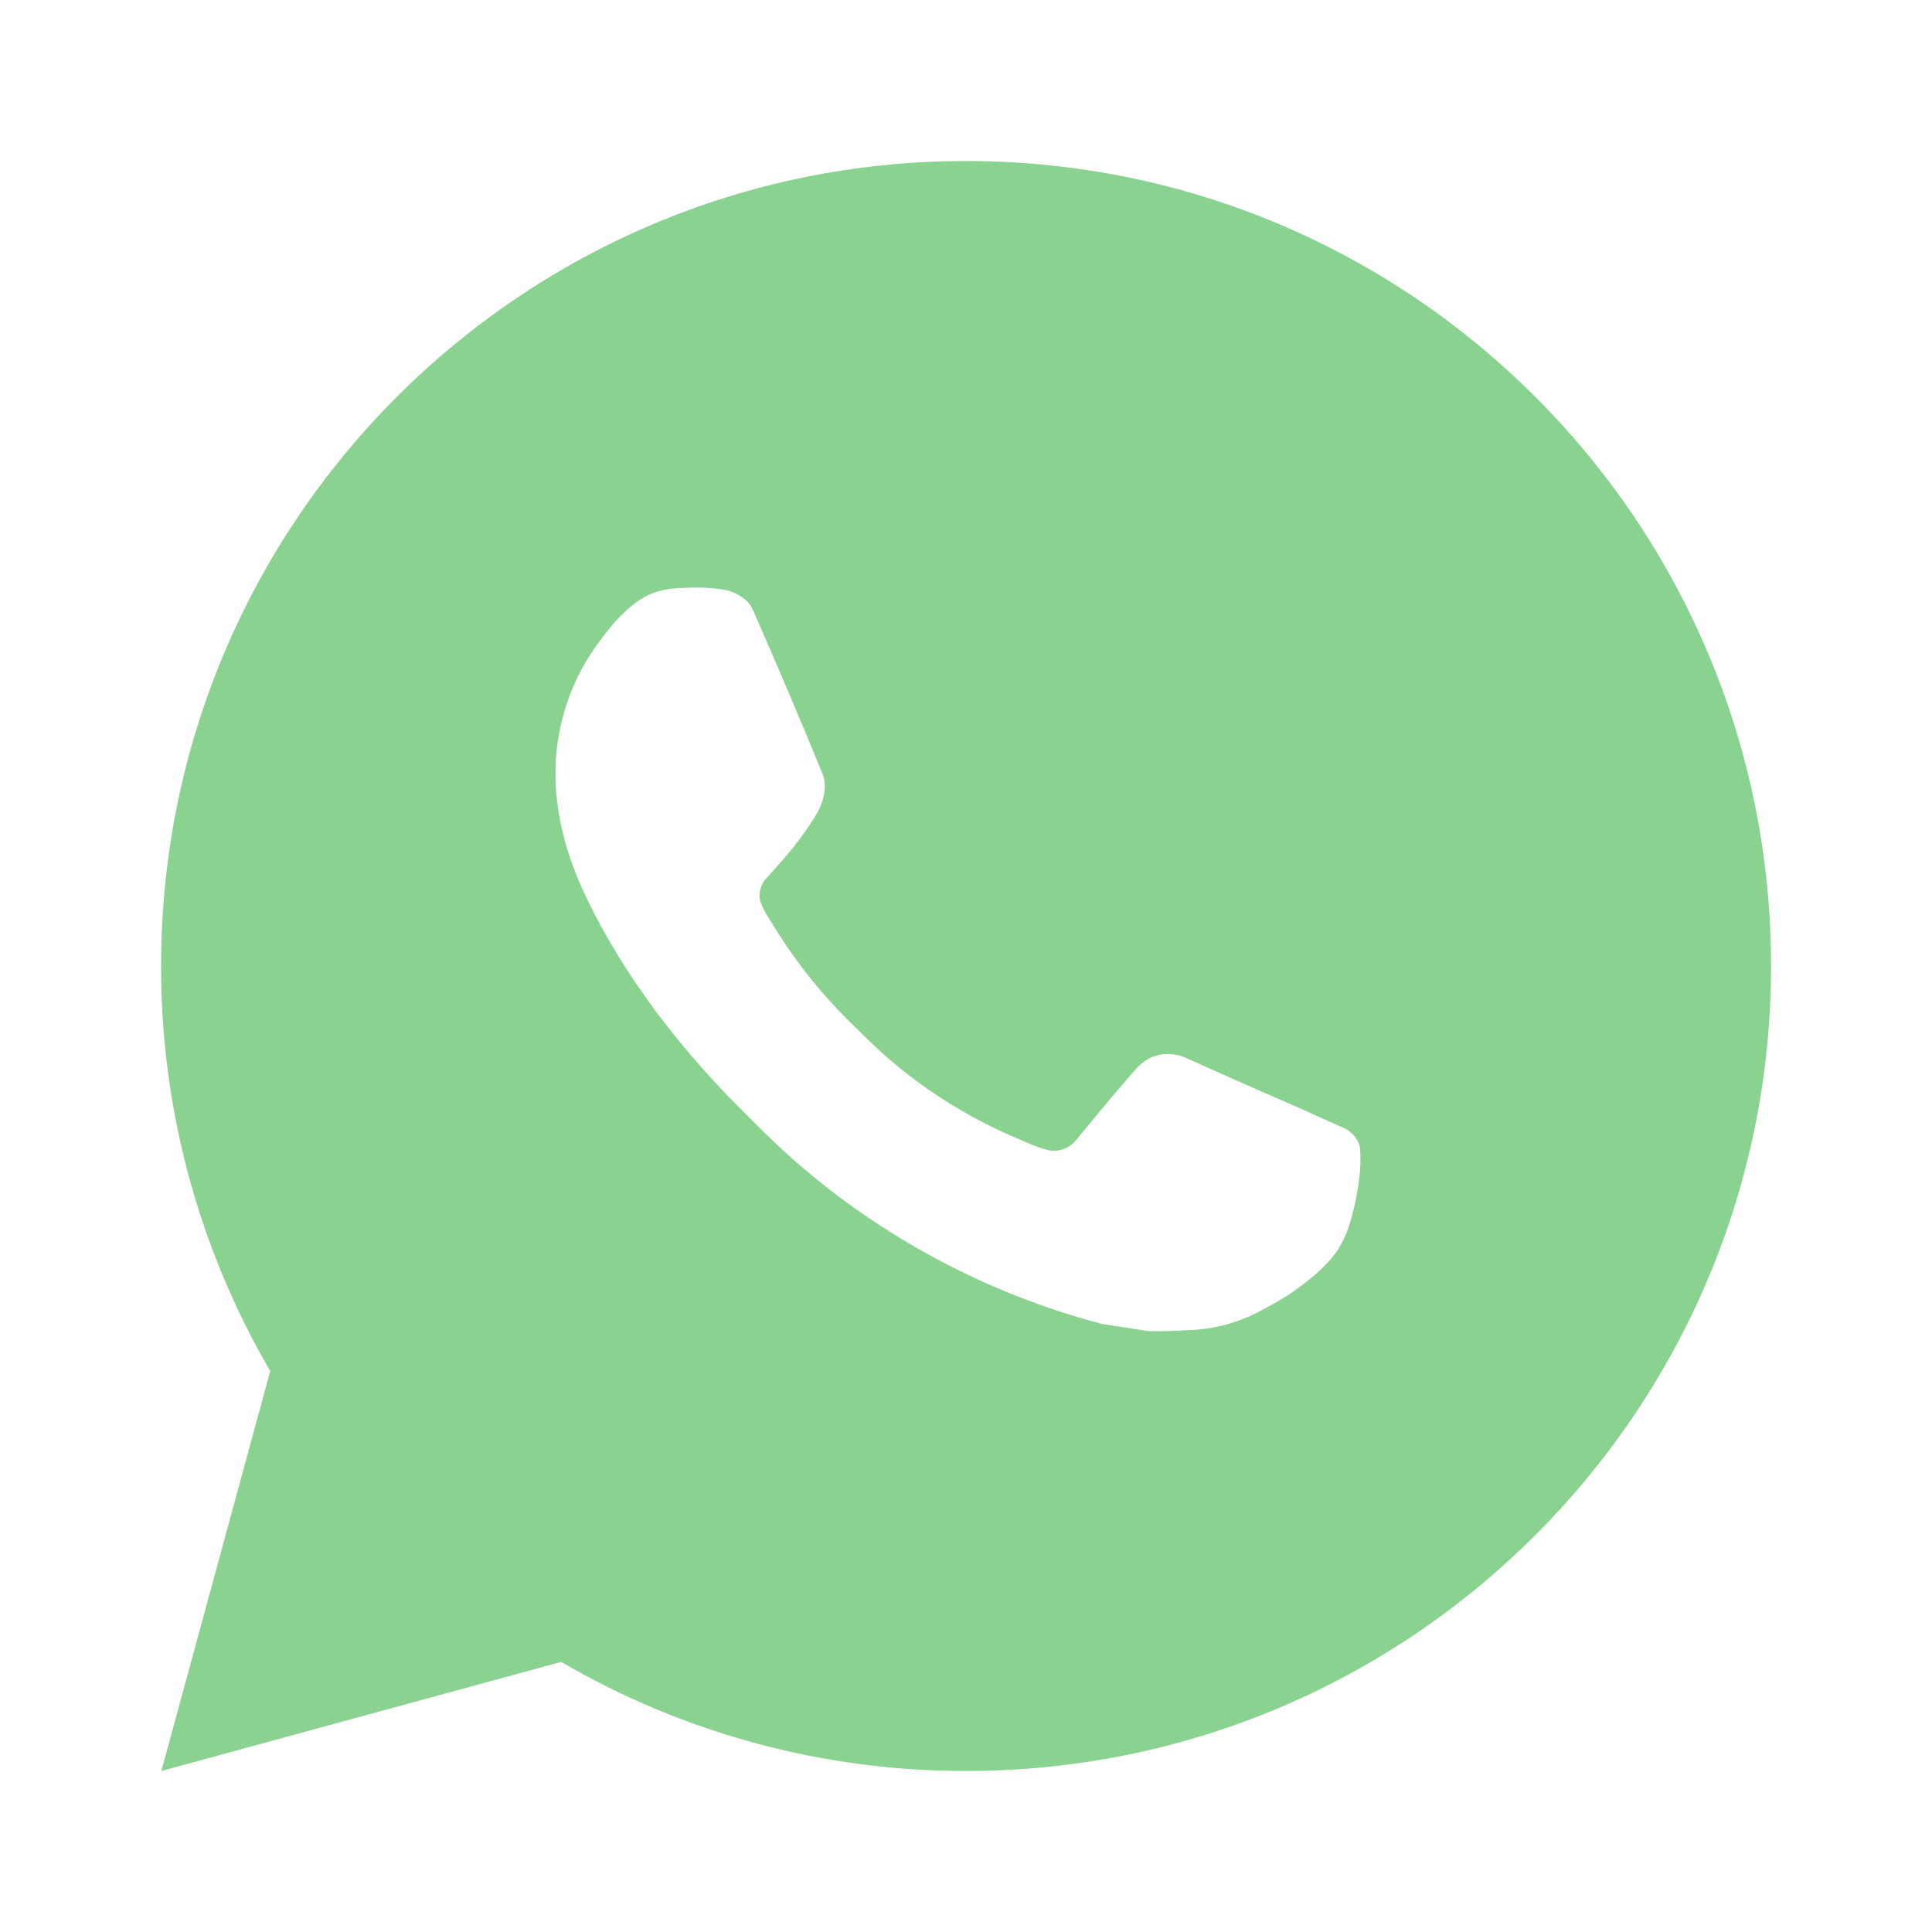 <?xml version="1.0" encoding="UTF-8"?> <svg xmlns="http://www.w3.org/2000/svg" width="26" height="26" viewBox="0 0 26 26" fill="none"> <path d="M13.001 2.167C18.984 2.167 23.834 7.017 23.834 13C23.834 18.983 18.984 23.833 13.001 23.833C11.087 23.836 9.206 23.33 7.552 22.365L2.172 23.833L3.637 18.451C2.672 16.797 2.165 14.915 2.168 13C2.168 7.017 7.018 2.167 13.001 2.167ZM9.309 7.908L9.092 7.917C8.952 7.925 8.815 7.962 8.689 8.025C8.572 8.092 8.465 8.175 8.371 8.272C8.241 8.395 8.167 8.501 8.088 8.604C7.687 9.125 7.472 9.764 7.475 10.421C7.477 10.952 7.616 11.469 7.832 11.952C8.276 12.929 9.005 13.964 9.967 14.923C10.198 15.153 10.426 15.385 10.671 15.601C11.866 16.653 13.291 17.412 14.831 17.817L15.446 17.912C15.647 17.922 15.847 17.907 16.049 17.898C16.364 17.881 16.672 17.796 16.951 17.647C17.093 17.574 17.231 17.495 17.366 17.409C17.366 17.409 17.412 17.379 17.501 17.311C17.648 17.203 17.737 17.126 17.859 17C17.949 16.906 18.027 16.797 18.086 16.672C18.171 16.496 18.255 16.159 18.29 15.878C18.316 15.664 18.308 15.547 18.305 15.474C18.301 15.358 18.204 15.238 18.099 15.187L17.469 14.904C17.469 14.904 16.526 14.494 15.95 14.232C15.89 14.205 15.825 14.19 15.759 14.187C15.685 14.18 15.61 14.188 15.54 14.212C15.469 14.235 15.404 14.274 15.35 14.325C15.344 14.323 15.272 14.384 14.489 15.333C14.444 15.394 14.382 15.439 14.311 15.464C14.24 15.49 14.163 15.493 14.09 15.474C14.019 15.455 13.95 15.431 13.883 15.403C13.749 15.346 13.702 15.325 13.61 15.286C12.988 15.014 12.412 14.648 11.904 14.199C11.767 14.08 11.64 13.95 11.51 13.824C11.084 13.416 10.713 12.954 10.405 12.451L10.341 12.348C10.296 12.278 10.258 12.204 10.231 12.126C10.19 11.966 10.297 11.838 10.297 11.838C10.297 11.838 10.56 11.55 10.683 11.394C10.802 11.243 10.903 11.095 10.968 10.99C11.095 10.784 11.136 10.573 11.068 10.41C10.765 9.669 10.451 8.931 10.128 8.198C10.064 8.053 9.875 7.949 9.702 7.929C9.644 7.922 9.585 7.916 9.527 7.911C9.381 7.904 9.236 7.906 9.09 7.916L9.308 7.907L9.309 7.908Z" fill="#89D28F"></path> </svg> 